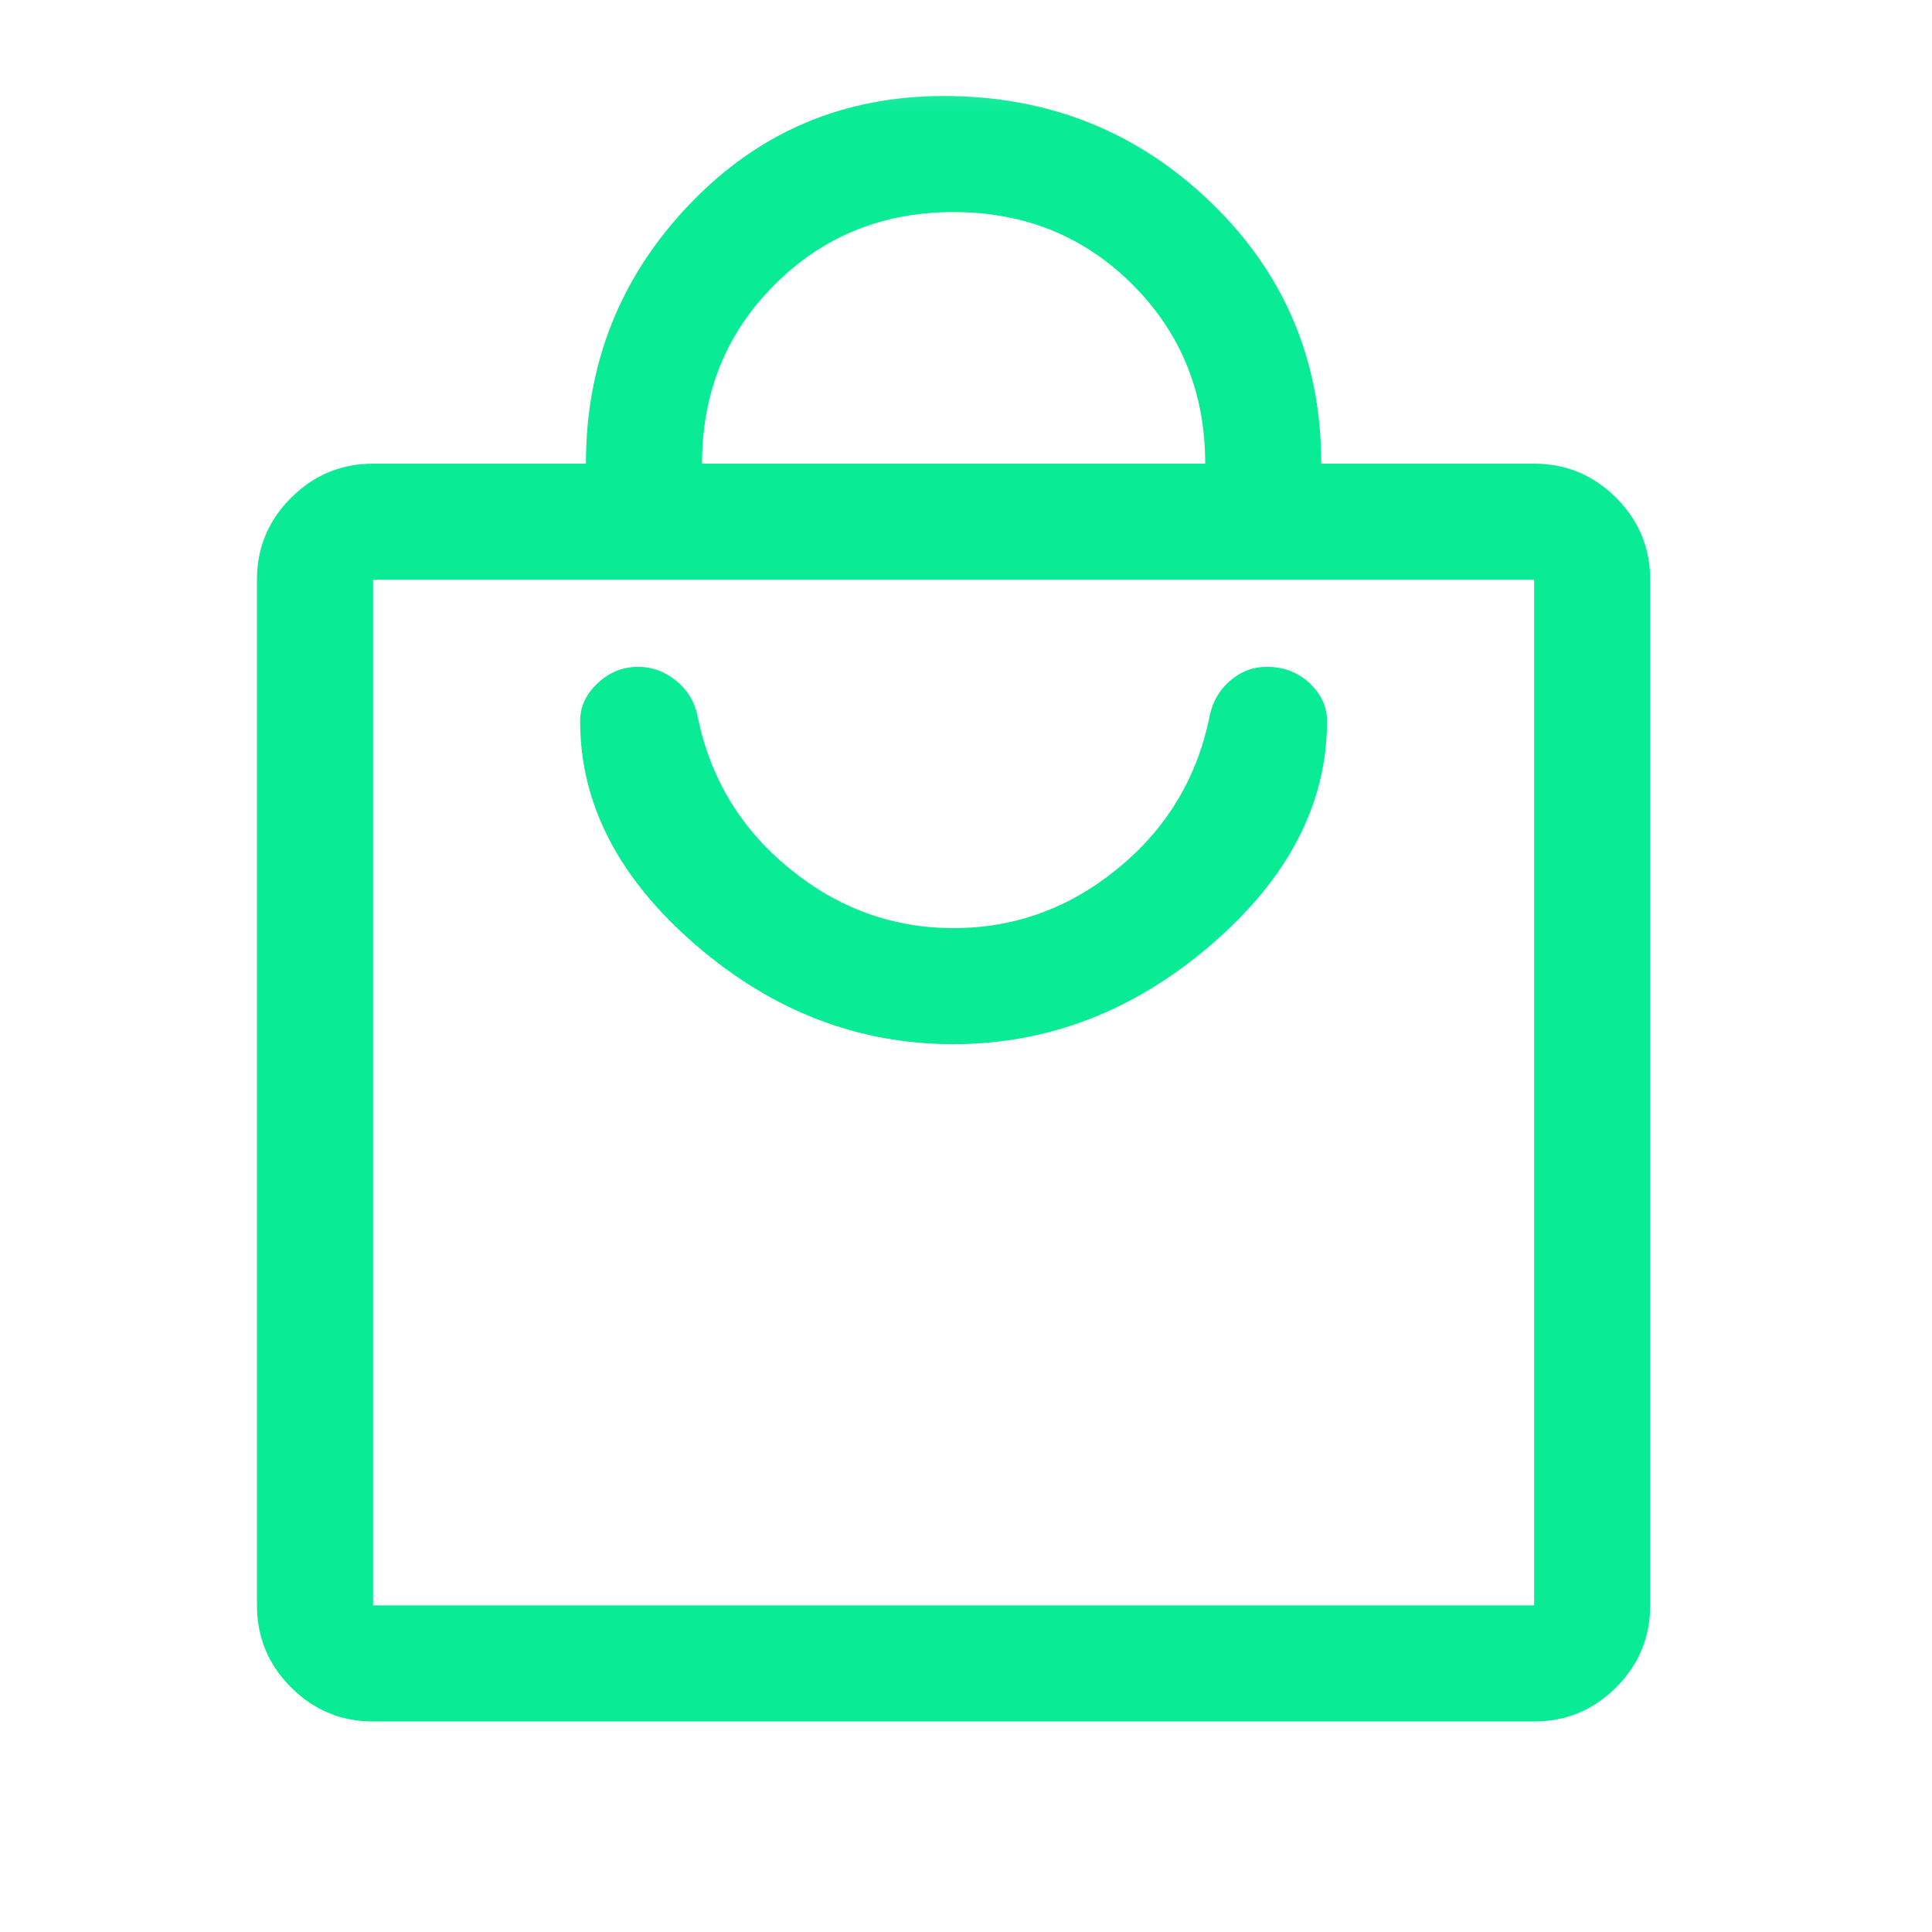 <svg width="26" height="26" viewBox="0 0 26 26" fill="none" xmlns="http://www.w3.org/2000/svg">
<g clip-path="url(#clip0_729_2863)">
<mask id="mask0_729_2863" style="mask-type:alpha" maskUnits="userSpaceOnUse" x="0" y="0" width="26" height="26">
<path d="M25.333 0.25H0.333V25.25H25.333V0.25Z" fill="#D9D9D9"/>
</mask>
<g mask="url(#mask0_729_2863)">
<path d="M5.021 23.167C4.591 23.167 4.223 23.014 3.917 22.708C3.611 22.402 3.458 22.034 3.458 21.604V7.802C3.458 7.372 3.611 7.005 3.917 6.699C4.223 6.393 4.591 6.24 5.021 6.24H7.885C7.885 4.886 8.35 3.722 9.279 2.75C10.207 1.778 11.349 1.292 12.703 1.292C14.108 1.292 15.306 1.769 16.296 2.724C17.286 3.679 17.781 4.851 17.781 6.24H20.646C21.076 6.24 21.443 6.393 21.75 6.699C22.055 7.005 22.208 7.372 22.208 7.802V21.604C22.208 22.034 22.055 22.402 21.75 22.708C21.443 23.014 21.076 23.167 20.646 23.167H5.021ZM5.021 21.604H20.646V7.802H5.021V21.604ZM9.448 6.24H16.219C16.219 5.285 15.893 4.482 15.242 3.831C14.591 3.18 13.788 2.854 12.833 2.854C11.879 2.854 11.076 3.18 10.425 3.831C9.773 4.482 9.448 5.285 9.448 6.24ZM12.826 14.052C14.106 14.052 15.265 13.605 16.303 12.711C17.34 11.817 17.859 10.814 17.859 9.703C17.859 9.512 17.781 9.343 17.625 9.195C17.469 9.048 17.276 8.974 17.048 8.974C16.86 8.974 16.692 9.039 16.545 9.169C16.397 9.3 16.306 9.469 16.271 9.677C16.097 10.493 15.685 11.166 15.034 11.695C14.383 12.225 13.649 12.49 12.833 12.49C12.017 12.49 11.284 12.225 10.633 11.695C9.982 11.166 9.569 10.493 9.396 9.677C9.361 9.469 9.266 9.3 9.109 9.169C8.953 9.039 8.78 8.974 8.589 8.974C8.38 8.974 8.198 9.048 8.042 9.195C7.885 9.343 7.807 9.512 7.807 9.703C7.807 10.816 8.324 11.818 9.357 12.712C10.39 13.605 11.546 14.052 12.826 14.052Z" fill="#0AEB96"/>
</g>
</g>
<defs>
<clipPath id="clip0_729_2863">
<rect width="25" height="25" fill="white" transform="translate(0.333 0.25)"/>
</clipPath>
</defs>
</svg>
